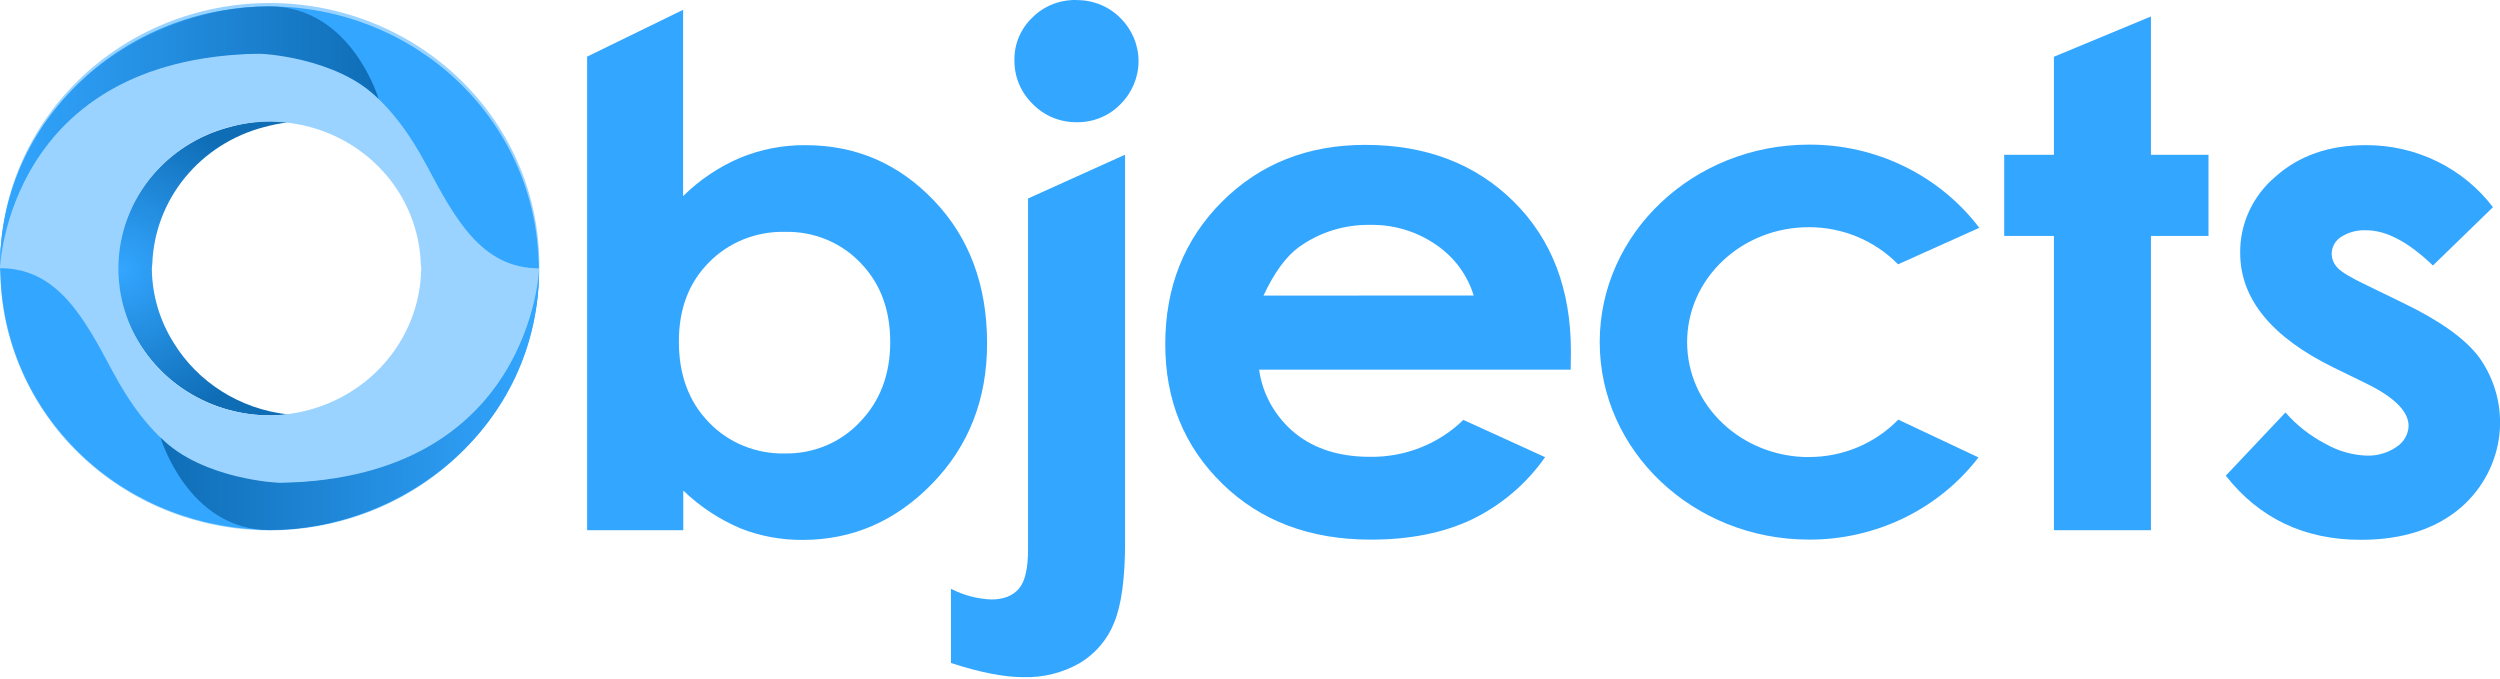 <svg width="140" height="38" viewBox="0 0 140 38" fill="none" xmlns="http://www.w3.org/2000/svg">
<path d="M38.254 0.549V10.982C39.166 10.079 40.245 9.353 41.436 8.842C42.596 8.362 43.846 8.119 45.107 8.129C47.933 8.129 50.334 9.166 52.31 11.241C54.286 13.315 55.275 15.975 55.277 19.22C55.277 22.353 54.255 24.972 52.21 27.076C50.165 29.181 47.745 30.234 44.948 30.235C43.755 30.245 42.572 30.025 41.468 29.589C40.275 29.081 39.189 28.363 38.264 27.473V29.693H32.879V3.171L38.254 0.549ZM43.964 12.985C43.172 12.964 42.383 13.104 41.65 13.398C40.917 13.691 40.255 14.13 39.708 14.687C38.577 15.82 38.013 17.302 38.017 19.132C38.017 20.999 38.58 22.509 39.708 23.663C40.251 24.227 40.911 24.673 41.645 24.971C42.379 25.269 43.169 25.413 43.964 25.393C44.751 25.407 45.532 25.256 46.255 24.953C46.977 24.65 47.625 24.2 48.154 23.634C49.287 22.462 49.853 20.968 49.853 19.154C49.853 17.339 49.297 15.86 48.184 14.716C47.648 14.152 46.994 13.706 46.267 13.408C45.539 13.109 44.754 12.965 43.964 12.985Z" fill="#33A6FF"/>
<path d="M57.571 11.115L63.004 8.662V30.383C63.004 32.38 62.802 33.871 62.397 34.857C62.03 35.797 61.355 36.595 60.476 37.127C59.52 37.677 58.422 37.952 57.312 37.921C56.225 37.921 54.872 37.656 53.254 37.127V32.972C53.948 33.331 54.717 33.536 55.503 33.571C56.193 33.571 56.71 33.371 57.054 32.972C57.4 32.575 57.571 31.838 57.571 30.77V11.115Z" fill="#33A6FF"/>
<path d="M60.262 0.005C60.724 -0.002 61.182 0.083 61.608 0.255C62.034 0.428 62.419 0.683 62.739 1.006C63.392 1.651 63.758 2.52 63.758 3.425C63.758 4.33 63.392 5.198 62.739 5.843C62.427 6.164 62.05 6.418 61.633 6.59C61.215 6.762 60.765 6.849 60.311 6.844C59.848 6.851 59.388 6.763 58.961 6.588C58.534 6.412 58.15 6.152 57.832 5.824C57.5 5.501 57.239 5.116 57.063 4.693C56.887 4.269 56.801 3.816 56.809 3.359C56.801 2.918 56.886 2.479 57.059 2.071C57.231 1.662 57.488 1.292 57.812 0.982C58.129 0.664 58.51 0.413 58.931 0.244C59.352 0.075 59.804 -0.008 60.26 0.001" fill="#33A6FF"/>
<path d="M87.959 20.7H70.51C70.703 22.091 71.423 23.362 72.53 24.265C73.618 25.143 75.014 25.582 76.718 25.582C77.688 25.596 78.651 25.42 79.549 25.065C80.448 24.71 81.264 24.182 81.948 23.514L86.525 25.601C85.49 27.085 84.079 28.286 82.428 29.088C80.835 29.844 78.945 30.221 76.757 30.219C73.363 30.219 70.597 29.179 68.459 27.098C66.322 25.018 65.254 22.412 65.255 19.28C65.255 16.073 66.316 13.41 68.437 11.291C70.559 9.173 73.228 8.113 76.446 8.113C79.855 8.113 82.628 9.173 84.768 11.291C86.907 13.41 87.975 16.209 87.971 19.689L87.959 20.7ZM82.526 16.549C82.175 15.391 81.427 14.385 80.406 13.697C79.335 12.958 78.048 12.571 76.735 12.594C75.302 12.568 73.901 13.002 72.75 13.83C72.03 14.345 71.365 15.253 70.755 16.554L82.526 16.549Z" fill="#33A6FF"/>
<path d="M115.02 3.178L120.453 0.922V8.669H123.676V13.211H120.453V29.693H115.02V13.211H112.235V8.669H115.02V3.178Z" fill="#33A6FF"/>
<path d="M139.607 11.601L136.244 14.869C134.875 13.554 133.635 12.896 132.522 12.896C132.015 12.868 131.512 13.001 131.09 13.274C130.932 13.378 130.802 13.517 130.712 13.68C130.622 13.844 130.575 14.026 130.574 14.211C130.578 14.503 130.695 14.783 130.901 14.995C131.119 15.233 131.66 15.559 132.522 15.967L134.512 16.935C136.61 17.939 138.05 18.964 138.831 20.008C139.736 21.276 140.138 22.819 139.965 24.352C139.791 25.886 139.053 27.307 137.887 28.354C136.472 29.604 134.578 30.229 132.206 30.229C129.047 30.229 126.526 29.032 124.643 26.638L127.986 23.098C128.61 23.811 129.365 24.405 130.214 24.848C130.906 25.247 131.688 25.476 132.492 25.513C133.112 25.543 133.723 25.366 134.225 25.012C134.421 24.882 134.582 24.71 134.696 24.508C134.81 24.307 134.874 24.082 134.881 23.852C134.881 23.042 134.091 22.25 132.512 21.475L130.703 20.593C127.2 18.878 125.449 16.733 125.451 14.158C125.442 13.352 125.614 12.553 125.954 11.817C126.294 11.082 126.795 10.426 127.421 9.896C128.74 8.717 130.427 8.128 132.483 8.128C133.868 8.121 135.236 8.433 136.474 9.037C137.712 9.641 138.786 10.521 139.607 11.605" fill="#33A6FF"/>
<path d="M101.305 25.598C97.538 25.598 94.479 22.724 94.479 19.159C94.479 15.593 97.534 12.722 101.3 12.722C102.234 12.721 103.158 12.905 104.016 13.263C104.874 13.621 105.648 14.144 106.291 14.802L110.841 12.758C109.739 11.306 108.301 10.128 106.642 9.318C104.984 8.509 103.152 8.091 101.295 8.099C94.834 8.103 89.584 13.055 89.584 19.159C89.584 25.263 94.829 30.217 101.3 30.217C103.143 30.224 104.962 29.811 106.611 29.012C108.259 28.213 109.692 27.049 110.794 25.615L106.301 23.499C105.659 24.162 104.884 24.689 104.024 25.049C103.164 25.41 102.237 25.595 101.3 25.593" fill="#33A6FF"/>
<path d="M9.705 19.164C8.927 17.915 8.512 16.485 8.503 15.025C8.503 14.944 8.525 14.871 8.528 14.787C8.588 13.025 9.229 11.328 10.358 9.946C11.486 8.565 13.042 7.572 14.795 7.115C15.226 6.998 15.664 6.911 16.107 6.853C15.788 6.808 15.466 6.784 15.143 6.782C14.368 6.792 13.598 6.904 12.855 7.115C11.101 7.572 9.545 8.564 8.417 9.946C7.288 11.328 6.647 13.025 6.587 14.787C6.587 14.868 6.562 14.942 6.562 15.025C6.57 16.485 6.985 17.915 7.764 19.164C8.6 20.554 9.836 21.677 11.32 22.395C12.803 23.112 14.471 23.394 16.117 23.205C14.799 23.059 13.534 22.619 12.421 21.917C11.308 21.216 10.379 20.273 9.705 19.164Z" fill="url(#paint0_radial_10916_95)"/>
<path d="M0.001 15.021C0.001 15.14 0.016 15.259 0.018 15.375C0.105 19.183 1.715 22.809 4.507 25.483C7.3 28.158 11.055 29.671 14.977 29.702C18.898 29.733 22.678 28.279 25.515 25.649C28.352 23.019 30.023 19.419 30.172 15.613C30.172 15.416 30.202 15.221 30.202 15.021C30.227 13.08 29.855 11.153 29.108 9.352C28.361 7.551 27.252 5.912 25.848 4.53C24.443 3.149 22.77 2.051 20.925 1.303C19.08 0.554 17.101 0.168 15.101 0.168C13.102 0.168 11.123 0.554 9.278 1.303C7.433 2.051 5.76 3.149 4.355 4.53C2.951 5.912 1.842 7.551 1.095 9.352C0.348 11.153 -0.024 13.08 0.001 15.021ZM23.588 15.021C23.562 17.199 22.66 19.281 21.074 20.821C19.488 22.361 17.345 23.237 15.103 23.262C13.439 23.263 11.811 22.788 10.424 21.895C9.037 21.003 7.95 19.734 7.301 18.246C6.652 16.758 6.469 15.117 6.775 13.528C7.08 11.94 7.861 10.474 9.019 9.313C10.177 8.153 11.662 7.35 13.287 7.004C14.913 6.658 16.607 6.785 18.159 7.369C19.71 7.953 21.051 8.968 22.012 10.287C22.973 11.606 23.513 13.171 23.564 14.786C23.567 14.867 23.588 14.94 23.588 15.021Z" fill="#9AD3FF"/>
<path d="M0.037 15.611C0.037 15.414 0.007 15.219 0.007 15.019C3.224 15.019 4.714 17.812 6.298 20.784C8.278 24.496 10.914 27.035 15.576 27.042C28.208 27.056 30.056 17.296 30.188 15.373C30.092 19.175 28.478 22.791 25.687 25.457C22.895 28.123 19.146 29.631 15.231 29.662C11.316 29.693 7.542 28.244 4.707 25.622C1.871 23 0.197 19.41 0.037 15.611Z" fill="url(#paint1_linear_10916_95)"/>
<path d="M8.994 24.513C8.994 24.513 10.524 29.685 15.113 29.685C22.399 29.685 30.194 24.045 30.194 15.019C30.194 15.019 29.812 26.788 15.685 27.042C15.641 27.042 11.37 26.873 8.994 24.513Z" fill="url(#paint2_linear_10916_95)"/>
<path d="M15.092 0.359C11.149 0.357 7.363 1.855 4.543 4.53C1.723 7.205 0.092 10.845 0 14.673C0.132 12.752 1.98 2.987 14.612 3.004C19.262 3.004 21.911 5.548 23.891 9.26C25.477 12.232 26.965 15.025 30.181 15.025C30.181 14.825 30.159 14.63 30.152 14.433C29.997 10.653 28.344 7.077 25.537 4.454C22.73 1.83 18.987 0.363 15.092 0.359Z" fill="url(#paint3_linear_10916_95)"/>
<path d="M21.201 5.533C21.201 5.533 19.671 0.359 15.082 0.359C7.798 0.359 0 6.002 0 15.025C0 15.025 0.384 3.256 14.509 3.004C14.553 3.002 18.824 3.173 21.201 5.533Z" fill="url(#paint4_linear_10916_95)"/>
<defs>
<radialGradient id="paint0_radial_10916_95" cx="0" cy="0" r="1" gradientUnits="userSpaceOnUse" gradientTransform="translate(6.778 15.117) scale(9.032 8.773)">
<stop stop-color="#33A6FF"/>
<stop offset="1" stop-color="#0F6DB6"/>
</radialGradient>
<linearGradient id="paint1_linear_10916_95" x1="15.072" y1="16.65" x2="7.488" y2="34.082" gradientUnits="userSpaceOnUse">
<stop stop-color="#33A6FF"/>
<stop offset="0.14" stop-color="#33A6FF"/>
<stop offset="0.25" stop-color="#33A6FF"/>
<stop offset="0.36" stop-color="#33A6FF"/>
<stop offset="0.46" stop-color="#33A6FF"/>
<stop offset="0.55" stop-color="#33A6FF"/>
<stop offset="0.61" stop-color="#33A6FF"/>
<stop offset="0.68" stop-color="#33A6FF"/>
<stop offset="0.81" stop-color="#33A6FF"/>
<stop offset="0.98" stop-color="#33A6FF"/>
<stop offset="1" stop-color="#33A6FF"/>
</linearGradient>
<linearGradient id="paint2_linear_10916_95" x1="30.187" y1="22.352" x2="8.994" y2="22.352" gradientUnits="userSpaceOnUse">
<stop stop-color="#33A6FF"/>
<stop offset="1" stop-color="#0F6DB6"/>
</linearGradient>
<linearGradient id="paint3_linear_10916_95" x1="15.126" y1="13.394" x2="22.71" y2="-4.038" gradientUnits="userSpaceOnUse">
<stop stop-color="#33A6FF"/>
<stop offset="0.14" stop-color="#33A6FF"/>
<stop offset="0.25" stop-color="#33A6FF"/>
<stop offset="0.36" stop-color="#33A6FF"/>
<stop offset="0.46" stop-color="#33A6FF"/>
<stop offset="0.55" stop-color="#33A6FF"/>
<stop offset="0.61" stop-color="#33A6FF"/>
<stop offset="0.68" stop-color="#33A6FF"/>
<stop offset="0.81" stop-color="#33A6FF"/>
<stop offset="0.98" stop-color="#33A6FF"/>
<stop offset="1" stop-color="#33A6FF"/>
</linearGradient>
<linearGradient id="paint4_linear_10916_95" x1="0.01" y1="7.692" x2="21.203" y2="7.692" gradientUnits="userSpaceOnUse">
<stop stop-color="#33A6FF"/>
<stop offset="1" stop-color="#0F6DB6"/>
</linearGradient>
</defs>
</svg>
